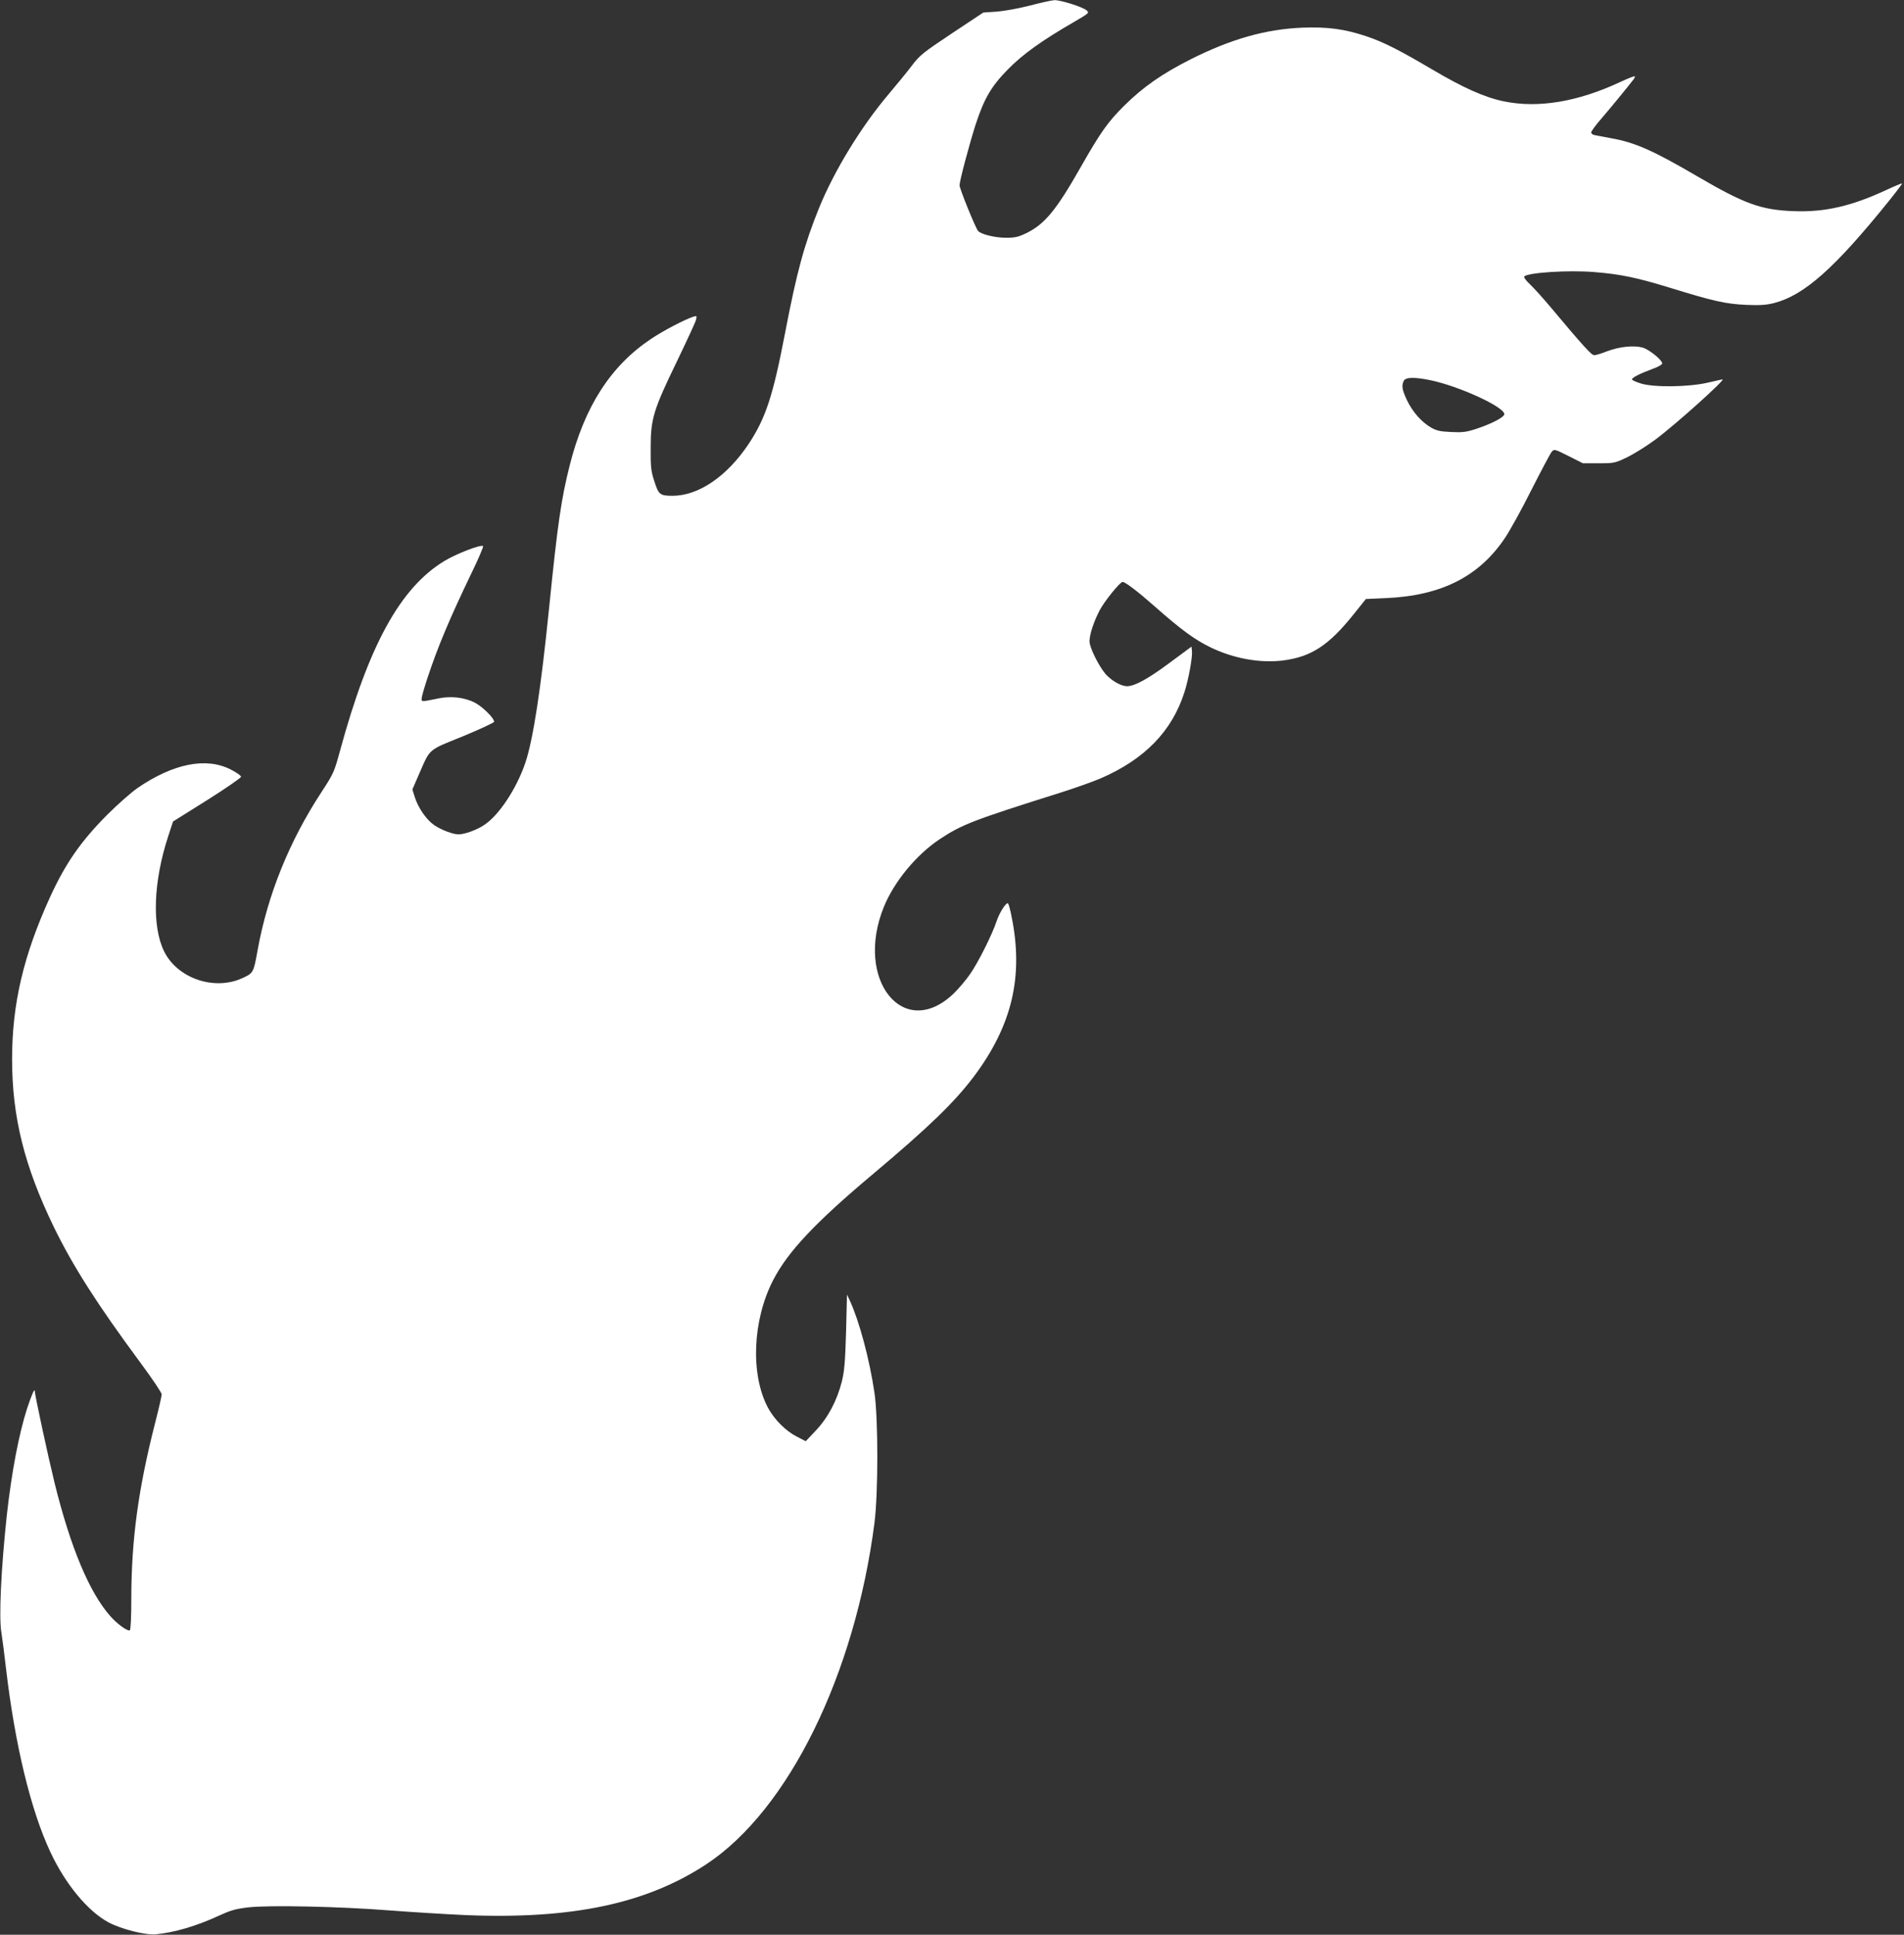 <?xml version="1.0" standalone="no"?>
<!DOCTYPE svg PUBLIC "-//W3C//DTD SVG 20010904//EN"
 "http://www.w3.org/TR/2001/REC-SVG-20010904/DTD/svg10.dtd">
<svg version="1.0" xmlns="http://www.w3.org/2000/svg"
 width="1260pt" height="1280pt" viewBox="0 0 1260 1280"
 preserveAspectRatio="xMidYMid meet">
<rect x="0" y="0" width="1260" height="1280" fill="#333333" stroke="none"/>
<g transform="translate(0,1280) scale(0.1,-0.1)"
fill="#ffffff" stroke="none">
<path d="M6815 12763 c-74 -19 -169 -36 -219 -40 l-89 -6 -208 -138 c-189
-126 -212 -144 -263 -211 -30 -40 -101 -127 -157 -193 -180 -213 -357 -502
-458 -749 -98 -242 -147 -419 -226 -831 -80 -416 -128 -561 -240 -731 -144
-216 -332 -344 -504 -344 -85 0 -93 7 -123 103 -20 61 -23 93 -22 217 0 191
19 250 174 570 65 135 122 258 126 274 6 26 5 28 -17 21 -58 -19 -197 -91
-282 -148 -266 -178 -439 -447 -537 -836 -56 -222 -80 -387 -135 -931 -56
-554 -107 -884 -159 -1038 -58 -170 -174 -346 -272 -410 -49 -33 -129 -62
-170 -62 -37 0 -116 30 -162 62 -50 35 -104 112 -127 184 l-16 51 45 104 c75
170 55 153 290 248 113 47 206 90 206 96 0 25 -82 105 -133 129 -65 32 -153
42 -232 26 -119 -24 -115 -24 -115 -2 0 11 18 74 40 140 67 203 147 393 290
690 46 94 80 175 77 179 -13 13 -179 -51 -259 -100 -290 -178 -497 -555 -687
-1251 -39 -144 -44 -154 -122 -274 -214 -326 -357 -679 -424 -1047 -27 -151
-28 -153 -103 -187 -185 -84 -429 0 -516 178 -82 167 -71 464 28 764 l31 95
225 141 c124 78 225 148 225 155 0 8 -31 29 -68 48 -162 83 -379 40 -615 -121
-42 -29 -133 -109 -202 -178 -176 -177 -277 -322 -381 -550 -174 -383 -249
-702 -249 -1067 0 -382 81 -707 275 -1108 126 -259 286 -511 574 -900 77 -104
141 -199 141 -210 0 -11 -20 -98 -45 -195 -111 -436 -155 -767 -156 -1151 0
-130 -4 -211 -10 -215 -14 -8 -84 42 -130 95 -138 157 -262 452 -368 881 -41
167 -131 582 -131 608 -1 20 -23 -33 -50 -114 -56 -174 -103 -424 -135 -709
-38 -356 -53 -674 -36 -774 6 -36 20 -145 31 -241 59 -503 164 -938 294 -1214
99 -212 248 -391 384 -464 85 -45 242 -85 312 -79 122 11 272 55 418 123 77
35 110 45 194 55 140 16 603 6 936 -20 144 -11 371 -25 503 -31 705 -29 1198
76 1594 337 543 359 982 1253 1112 2258 25 198 25 688 0 860 -33 223 -100 473
-163 610 l-19 40 -6 -245 c-6 -202 -11 -260 -28 -330 -32 -126 -91 -238 -171
-323 l-68 -72 -58 30 c-75 38 -150 114 -192 192 -117 220 -102 579 34 843 97
189 281 384 664 705 366 308 535 471 664 642 254 338 331 665 250 1060 -8 43
-19 82 -23 86 -11 11 -57 -60 -76 -118 -28 -85 -121 -272 -175 -349 -28 -41
-78 -99 -110 -130 -330 -315 -657 92 -461 574 68 167 214 344 368 447 148 98
220 126 798 308 98 31 219 74 268 95 291 126 472 311 555 570 27 83 54 231 50
271 l-3 31 -150 -111 c-142 -105 -227 -151 -278 -151 -40 1 -102 37 -141 81
-46 54 -106 176 -106 216 0 45 28 130 67 205 32 61 135 188 152 188 18 0 104
-66 216 -165 171 -151 264 -219 368 -269 152 -73 325 -104 475 -86 190 24 306
100 474 311 l77 96 133 6 c367 16 617 143 788 399 33 49 112 192 175 318 64
126 124 239 133 250 17 20 18 20 112 -27 l95 -48 105 0 c102 0 107 1 190 41
47 23 130 75 185 116 132 98 466 398 444 398 -3 0 -47 -10 -99 -22 -127 -29
-356 -32 -442 -5 -32 10 -58 22 -58 27 0 12 54 39 138 70 34 12 62 28 62 35 0
23 -87 94 -132 106 -58 15 -150 6 -233 -25 -37 -15 -75 -26 -85 -26 -18 0 -69
56 -288 317 -51 61 -113 129 -138 153 -25 23 -42 46 -37 51 26 26 295 43 463
29 175 -14 284 -37 505 -105 282 -87 365 -106 500 -112 93 -4 134 -1 185 12
199 51 401 230 759 674 50 62 90 115 88 117 -2 2 -48 -17 -102 -42 -231 -108
-410 -149 -615 -141 -216 8 -324 47 -639 231 -291 170 -410 223 -567 251 -49
9 -99 19 -111 21 -13 2 -23 10 -23 18 0 7 30 49 68 92 61 71 176 211 211 257
8 9 12 20 9 22 -3 3 -47 -15 -99 -39 -279 -130 -540 -173 -765 -127 -128 26
-269 89 -479 213 -222 131 -321 180 -433 218 -144 48 -255 63 -422 57 -243
-10 -471 -74 -740 -209 -188 -95 -314 -182 -441 -308 -106 -105 -154 -172
-284 -400 -165 -291 -240 -381 -360 -441 -56 -27 -77 -32 -138 -32 -73 0 -167
23 -185 46 -18 22 -122 279 -122 301 0 29 64 269 106 401 57 174 104 254 214
366 98 100 225 191 438 314 101 59 102 60 82 77 -28 23 -172 68 -212 67 -18
-1 -91 -17 -163 -36z m2649 -2478 c190 -39 491 -177 491 -225 0 -20 -83 -63
-182 -96 -70 -23 -94 -26 -171 -22 -73 3 -96 9 -133 30 -63 37 -121 103 -158
180 -33 70 -37 97 -21 129 13 24 70 25 174 4z"/>
</g>
</svg>
